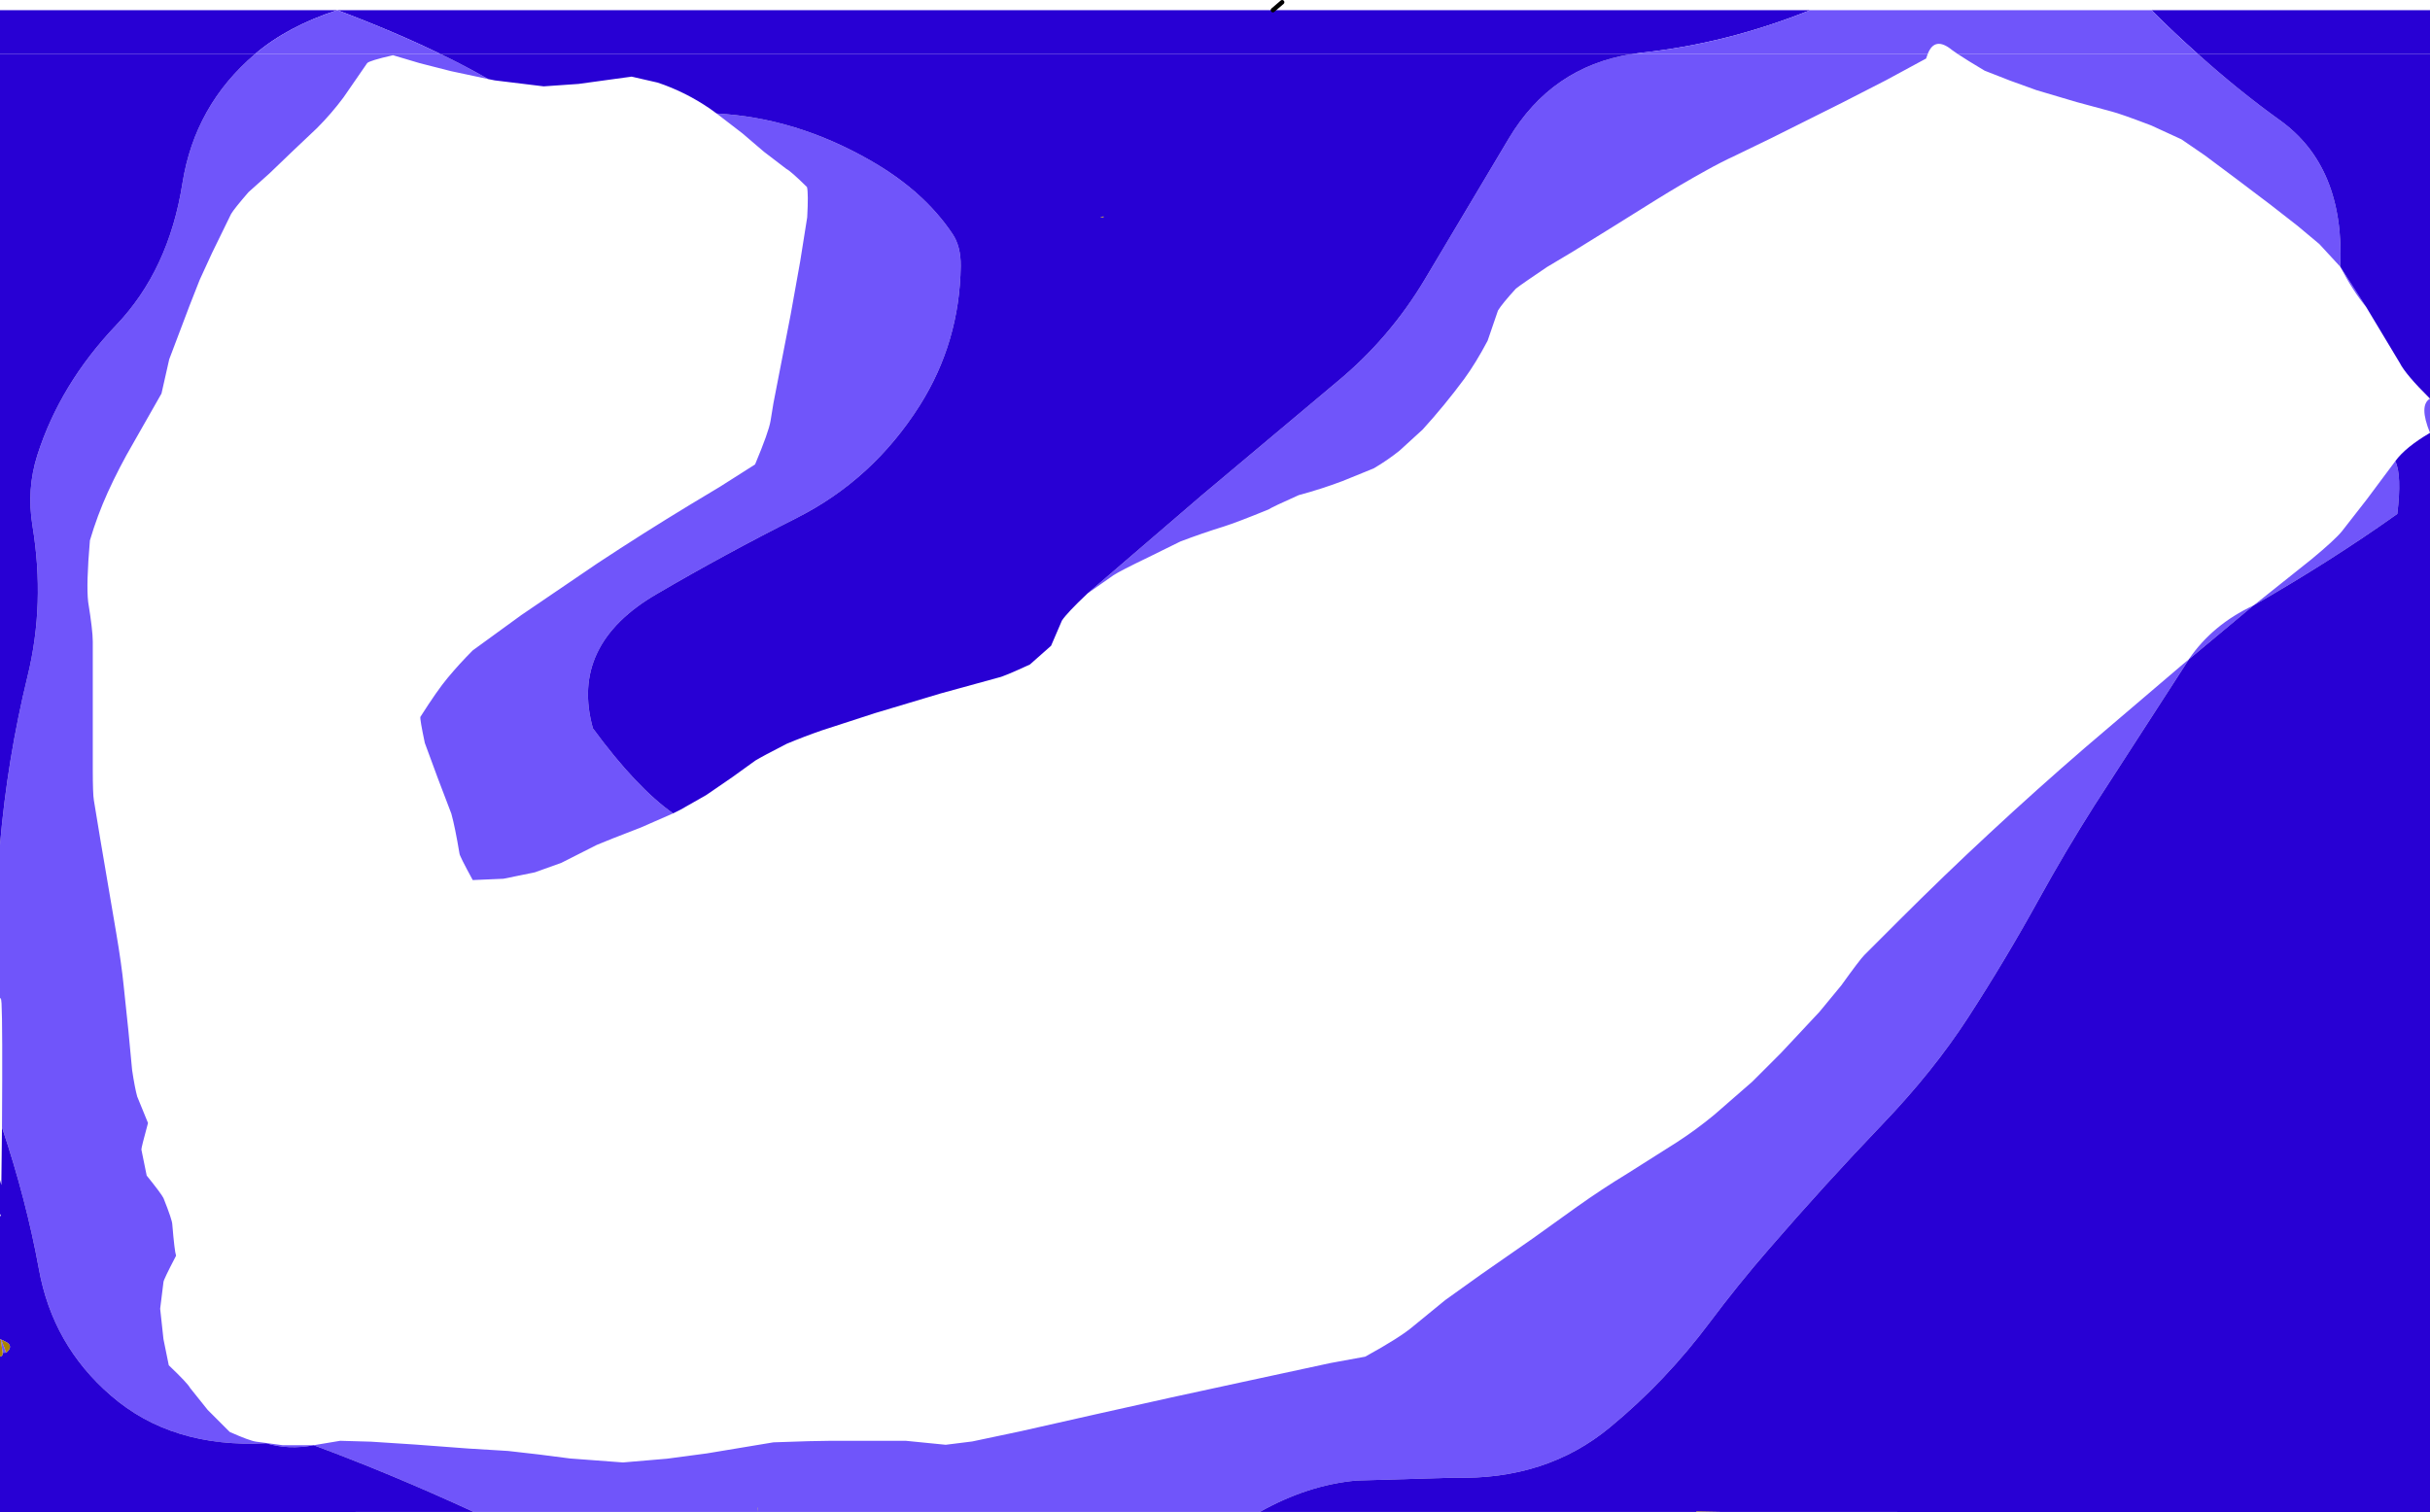 <?xml version="1.0" encoding="UTF-8" standalone="no"?>
<svg xmlns:xlink="http://www.w3.org/1999/xlink" height="342.35px" width="550.0px" xmlns="http://www.w3.org/2000/svg">
  <g transform="matrix(1.0, 0.0, 0.0, 1.0, 0.0, 2.25)">
    <path d="M497.5 10.0 Q506.75 18.3 516.0 24.95 530.7 35.45 529.7 58.15 L524.95 53.0 520.05 48.9 513.9 44.1 505.9 38.05 499.0 32.9 493.75 29.3 486.9 26.15 Q479.95 23.5 477.95 23.0 L470.0 20.85 460.9 18.15 454.95 16.0 449.2 13.75 Q445.0 11.25 443.15 10.0 L497.5 10.0 M529.7 58.15 L535.25 66.8 535.55 67.25 Q532.55 63.65 529.7 58.15 M550.0 95.75 Q547.45 89.5 550.0 88.0 L550.0 95.75 M285.15 340.05 L171.5 340.05 107.2 340.05 Q88.55 331.45 71.0 324.95 65.35 326.05 60.25 324.5 38.85 325.65 25.1 313.7 11.9 302.3 8.8 285.05 5.95 269.4 0.45 253.0 L0.45 252.9 Q0.6 229.7 0.35 224.95 0.2 222.95 0.0 224.1 L0.0 189.0 Q1.65 169.65 6.25 150.8 10.25 134.45 7.35 116.8 6.0 108.5 8.45 100.8 13.6 84.7 26.3 71.35 38.2 58.9 41.3 39.2 44.1 21.6 57.7 10.0 L99.75 10.0 Q105.45 12.75 110.5 15.65 L102.05 13.85 95.0 12.05 88.95 10.25 Q83.5 11.5 83.1 12.05 L77.75 19.8 Q75.0 23.5 71.75 26.75 L66.1 32.1 61.0 37.0 56.25 41.25 Q53.0 45.0 52.3 46.2 L48.0 55.0 45.2 61.1 42.9 66.95 38.3 79.1 36.55 86.85 30.15 98.1 Q27.0 103.5 24.4 109.2 22.0 114.5 20.35 120.1 19.5 130.0 19.95 134.0 21.0 140.5 21.0 143.0 L21.0 156.0 21.0 163.0 21.0 172.0 Q21.0 177.5 21.25 178.95 L22.75 188.05 26.3 208.95 Q27.5 216.0 28.0 221.0 L29.05 231.0 29.9 240.0 Q30.5 244.0 31.05 246.0 L33.5 252.0 Q32.0 257.5 32.0 258.0 L33.2 263.9 Q36.5 268.0 37.0 269.0 39.0 274.0 39.0 275.0 39.5 281.0 39.85 282.05 37.0 287.5 37.0 288.0 L36.25 294.05 37.0 300.95 38.2 306.85 Q42.5 310.95 43.0 311.95 L47.0 316.95 52.0 321.95 Q56.5 323.95 58.0 324.15 L64.0 324.95 71.0 324.95 77.0 323.95 84.0 324.15 94.0 324.8 106.0 325.7 115.0 326.25 122.0 327.05 129.0 327.95 141.0 328.85 151.0 328.0 160.0 326.8 175.05 324.3 Q184.5 323.95 188.0 323.95 L196.0 323.95 205.0 323.95 214.05 324.85 220.05 324.1 230.95 321.8 248.0 317.95 265.05 314.15 280.95 310.7 301.1 306.35 309.0 304.9 Q317.0 300.5 319.95 297.95 L327.1 292.1 335.2 286.3 347.05 278.05 356.95 270.95 Q362.5 267.0 368.25 263.5 L379.55 256.35 Q383.95 253.5 388.05 250.1 L396.6 242.65 403.1 236.15 411.8 226.85 416.75 220.85 Q420.95 215.0 421.95 214.0 L429.95 206.0 Q439.95 196.0 450.3 186.4 460.95 176.5 471.95 167.0 L494.05 148.15 495.45 147.0 495.45 146.95 Q500.8 139.15 510.0 134.85 L510.1 134.8 523.2 124.35 Q528.45 120.0 530.05 118.05 L535.7 110.8 542.15 102.15 Q543.65 105.35 542.6 114.1 527.7 124.7 510.1 134.8 L509.9 134.95 495.45 147.0 474.05 180.1 Q467.45 190.5 461.5 201.3 453.95 215.0 445.5 228.05 437.6 240.25 426.15 252.2 412.95 266.0 400.45 280.45 393.45 288.5 387.05 297.05 377.0 310.5 364.45 320.85 349.95 332.9 329.0 332.3 L307.0 332.95 Q296.0 333.95 285.15 340.05 M369.2 10.0 L436.3 10.0 435.95 11.0 426.9 15.9 416.95 21.0 406.95 26.0 400.95 29.0 392.9 32.9 Q389.45 34.5 386.15 36.35 380.45 39.5 374.9 42.95 L365.05 49.1 355.85 54.8 350.15 58.2 Q344.5 62.0 343.1 63.1 340.0 66.5 339.05 68.05 L336.7 74.9 Q334.0 80.0 331.4 83.55 327.0 89.5 322.0 95.0 L316.8 99.75 Q314.0 102.0 310.9 103.8 L303.9 106.65 Q299.0 108.5 293.95 109.85 288.0 112.5 287.1 113.1 280.0 116.0 277.0 116.95 272.0 118.5 267.15 120.35 L259.95 123.9 Q253.5 127.0 252.0 128.0 L246.15 132.1 272.05 109.85 302.55 84.25 Q314.55 74.35 322.55 60.9 L341.5 29.1 Q351.15 12.95 369.2 10.0 M152.35 181.9 L145.05 185.1 Q137.5 188.0 135.05 189.05 L127.05 193.1 121.05 195.25 113.95 196.7 107.0 197.0 Q104.0 191.5 104.0 191.0 103.0 185.0 102.15 181.95 L99.1 173.95 96.15 165.95 Q95.0 160.5 95.15 160.05 99.0 154.0 101.3 151.25 104.0 148.0 107.0 145.0 L118.0 137.0 135.2 125.3 Q145.5 118.5 156.05 112.1 L162.95 107.95 170.9 102.9 Q174.0 95.5 174.4 93.05 175.0 89.0 175.85 84.95 L178.95 69.0 181.1 57.0 182.7 46.95 Q183.0 41.5 182.65 40.1 179.0 36.5 178.0 36.0 L172.9 32.1 168.05 27.95 162.2 23.45 Q180.1 24.4 196.95 34.05 209.05 40.95 215.55 50.65 217.5 53.5 217.45 58.0 217.2 75.2 208.2 89.5 197.6 106.25 180.45 114.95 163.9 123.3 148.7 132.2 128.9 143.7 134.2 162.65 144.05 176.05 152.35 181.9 M1.4 304.0 L0.6 304.05 0.2 301.1 0.25 301.05 0.3 301.05 1.4 304.0 M171.5 340.05 L171.55 339.1 171.5 339.1 171.5 340.05" fill="#7055fa" fill-rule="evenodd" stroke="none"/>
    <path d="M529.7 58.15 Q530.7 35.45 516.0 24.95 506.75 18.3 497.5 10.0 L550.0 10.0 550.0 88.0 Q544.45 82.5 543.15 79.9 L535.55 67.25 535.25 66.8 529.7 58.15 M550.0 95.75 L550.0 340.1 389.35 340.05 383.95 339.95 383.95 340.05 285.15 340.05 Q296.0 333.95 307.0 332.95 L329.0 332.3 Q349.95 332.9 364.45 320.85 377.0 310.5 387.05 297.05 393.45 288.5 400.45 280.45 412.95 266.0 426.15 252.2 437.6 240.25 445.5 228.05 453.95 215.0 461.5 201.3 467.45 190.5 474.05 180.1 L495.45 147.0 509.9 134.95 510.1 134.8 Q527.7 124.7 542.6 114.1 543.65 105.35 542.15 102.15 544.45 99.0 550.0 95.75 M107.2 340.05 L0.0 340.1 0.0 304.9 0.5 304.65 0.6 304.05 1.4 304.0 Q3.0 302.65 1.6 301.7 L0.3 301.05 0.25 301.05 0.2 301.1 0.2 301.05 0.0 300.95 0.0 272.95 0.0 264.9 0.3 266.05 0.45 253.0 Q5.95 269.4 8.8 285.05 11.9 302.3 25.1 313.7 38.85 325.65 60.25 324.5 65.35 326.05 71.0 324.95 88.55 331.45 107.2 340.05 M0.0 189.0 L0.0 10.0 57.7 10.0 Q44.1 21.6 41.3 39.2 38.2 58.9 26.3 71.35 13.6 84.7 8.45 100.8 6.0 108.5 7.35 116.8 10.25 134.45 6.25 150.8 1.65 169.65 0.0 189.0 M99.75 10.0 L369.2 10.0 Q351.15 12.95 341.5 29.1 L322.55 60.9 Q314.55 74.35 302.55 84.25 L272.05 109.85 246.15 132.1 246.1 132.15 Q241.5 136.5 240.35 138.25 L237.9 143.95 233.1 148.2 Q227.0 151.0 226.0 151.15 L212.9 154.75 198.05 159.2 186.05 163.1 Q182.0 164.5 178.05 166.15 172.5 169.0 170.95 169.95 L165.75 173.7 159.85 177.75 154.05 181.05 152.35 181.9 Q144.05 176.05 134.2 162.65 128.9 143.7 148.7 132.2 163.9 123.3 180.45 114.95 197.6 106.25 208.2 89.5 217.2 75.2 217.45 58.0 217.5 53.5 215.55 50.65 209.05 40.95 196.95 34.05 180.1 24.4 162.2 23.45 L160.75 22.4 Q158.0 20.5 155.0 19.0 152.0 17.5 148.85 16.45 L142.95 15.1 130.95 16.75 123.05 17.3 112.0 15.95 110.5 15.65 Q105.45 12.75 99.75 10.0 M249.75 46.75 L249.0 47.0 249.75 46.95 249.75 46.75 M0.0 272.95 L0.2 273.15 0.2 272.6 0.0 272.95" fill="#2800d4" fill-rule="evenodd" stroke="none"/>
    <path d="M389.35 340.05 L383.95 340.05 383.95 339.95 389.35 340.05 M0.0 304.9 L0.0 300.95 0.2 301.05 0.2 301.1 0.6 304.05 0.5 304.65 0.0 304.9 M249.75 46.75 L249.75 46.95 249.0 47.0 249.75 46.75 M0.3 301.05 L1.6 301.7 Q3.0 302.65 1.4 304.0 L0.3 301.05 M171.5 340.05 L171.5 339.1 171.55 339.1 171.5 340.05" fill="#aa8200" fill-rule="evenodd" stroke="none"/>
    <path d="M486.95 0.05 L550.0 0.05 550.0 10.0 497.5 10.0 Q492.2 5.3 486.95 0.05 M369.2 10.0 L99.75 10.0 Q89.15 4.85 76.35 0.05 65.1 3.7 57.7 10.0 L0.0 10.0 0.0 0.05 288.1 0.05 409.7 0.05 Q390.9 7.6 371.8 9.65 L369.2 10.0" fill="#2800d4" fill-rule="evenodd" stroke="none"/>
    <path d="M486.95 0.05 Q492.2 5.3 497.5 10.0 L443.15 10.0 441.85 9.1 Q437.9 5.85 436.3 10.0 L369.2 10.0 371.8 9.65 Q390.9 7.6 409.7 0.05 L486.95 0.05 M99.75 10.0 L57.7 10.0 Q65.1 3.7 76.35 0.05 89.15 4.85 99.75 10.0" fill="#7055fa" fill-rule="evenodd" stroke="none"/>
    <path d="M288.1 0.05 L290.2 -1.75" fill="none" stroke="#000000" stroke-linecap="round" stroke-linejoin="round" stroke-width="1.0"/>
  </g>
</svg>
